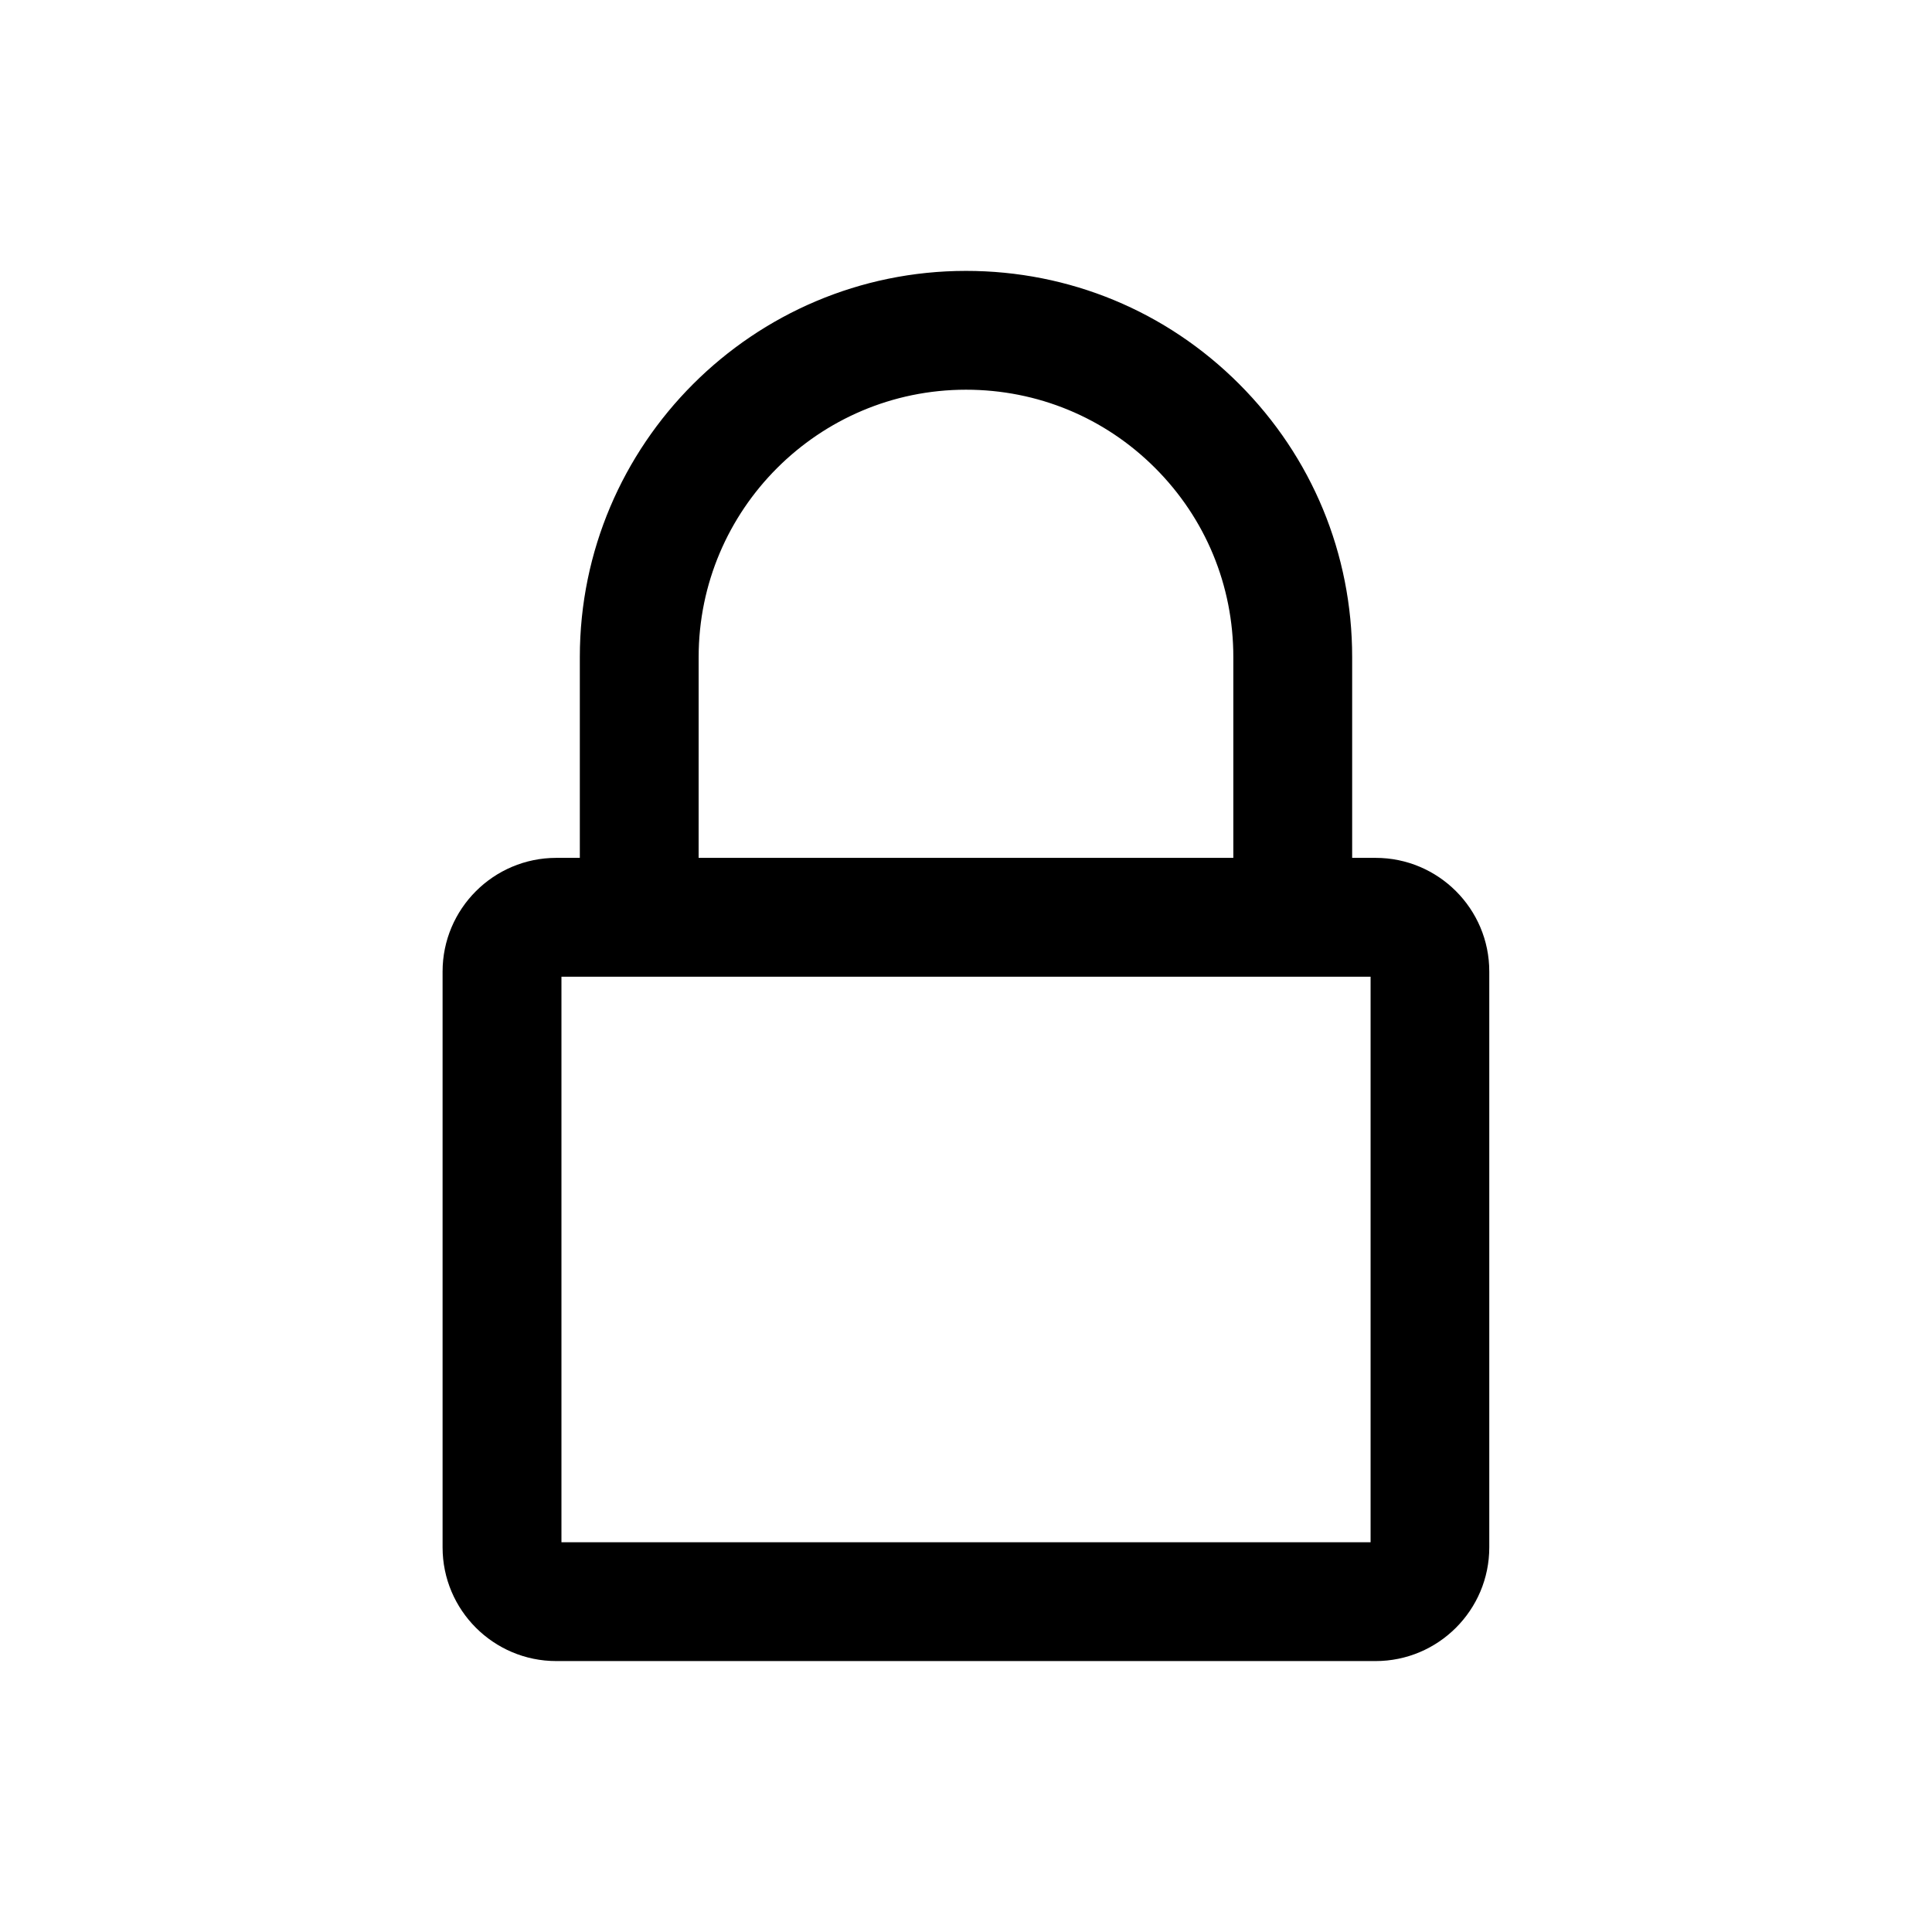 <?xml version="1.0" encoding="UTF-8"?>
<!-- Uploaded to: ICON Repo, www.svgrepo.com, Generator: ICON Repo Mixer Tools -->
<svg fill="#000000" width="800px" height="800px" version="1.1" viewBox="144 144 512 512" xmlns="http://www.w3.org/2000/svg">
 <path d="m508.57 371.34h-6.234v-53.215c0-27.348-10.645-53.043-29.961-72.375-19.305-19.316-45.012-29.961-72.375-29.961-56.426 0-102.34 45.91-102.34 102.34v53.215h-6.238c-16.625 0-30.133 13.508-30.133 30.133v152.59c0 16.625 13.508 30.133 30.133 30.133h217.12c16.625 0 30.133-13.508 30.133-30.133v-152.59c0.02-16.625-13.504-30.133-30.113-30.133zm-179.42-53.215c0-39.062 31.789-70.848 70.848-70.848 18.941 0 36.746 7.367 50.113 20.734 13.383 13.383 20.734 31.156 20.734 50.113v53.215h-141.7zm178.07 234.59h-214.43v-149.88h214.43z"/>
</svg>
